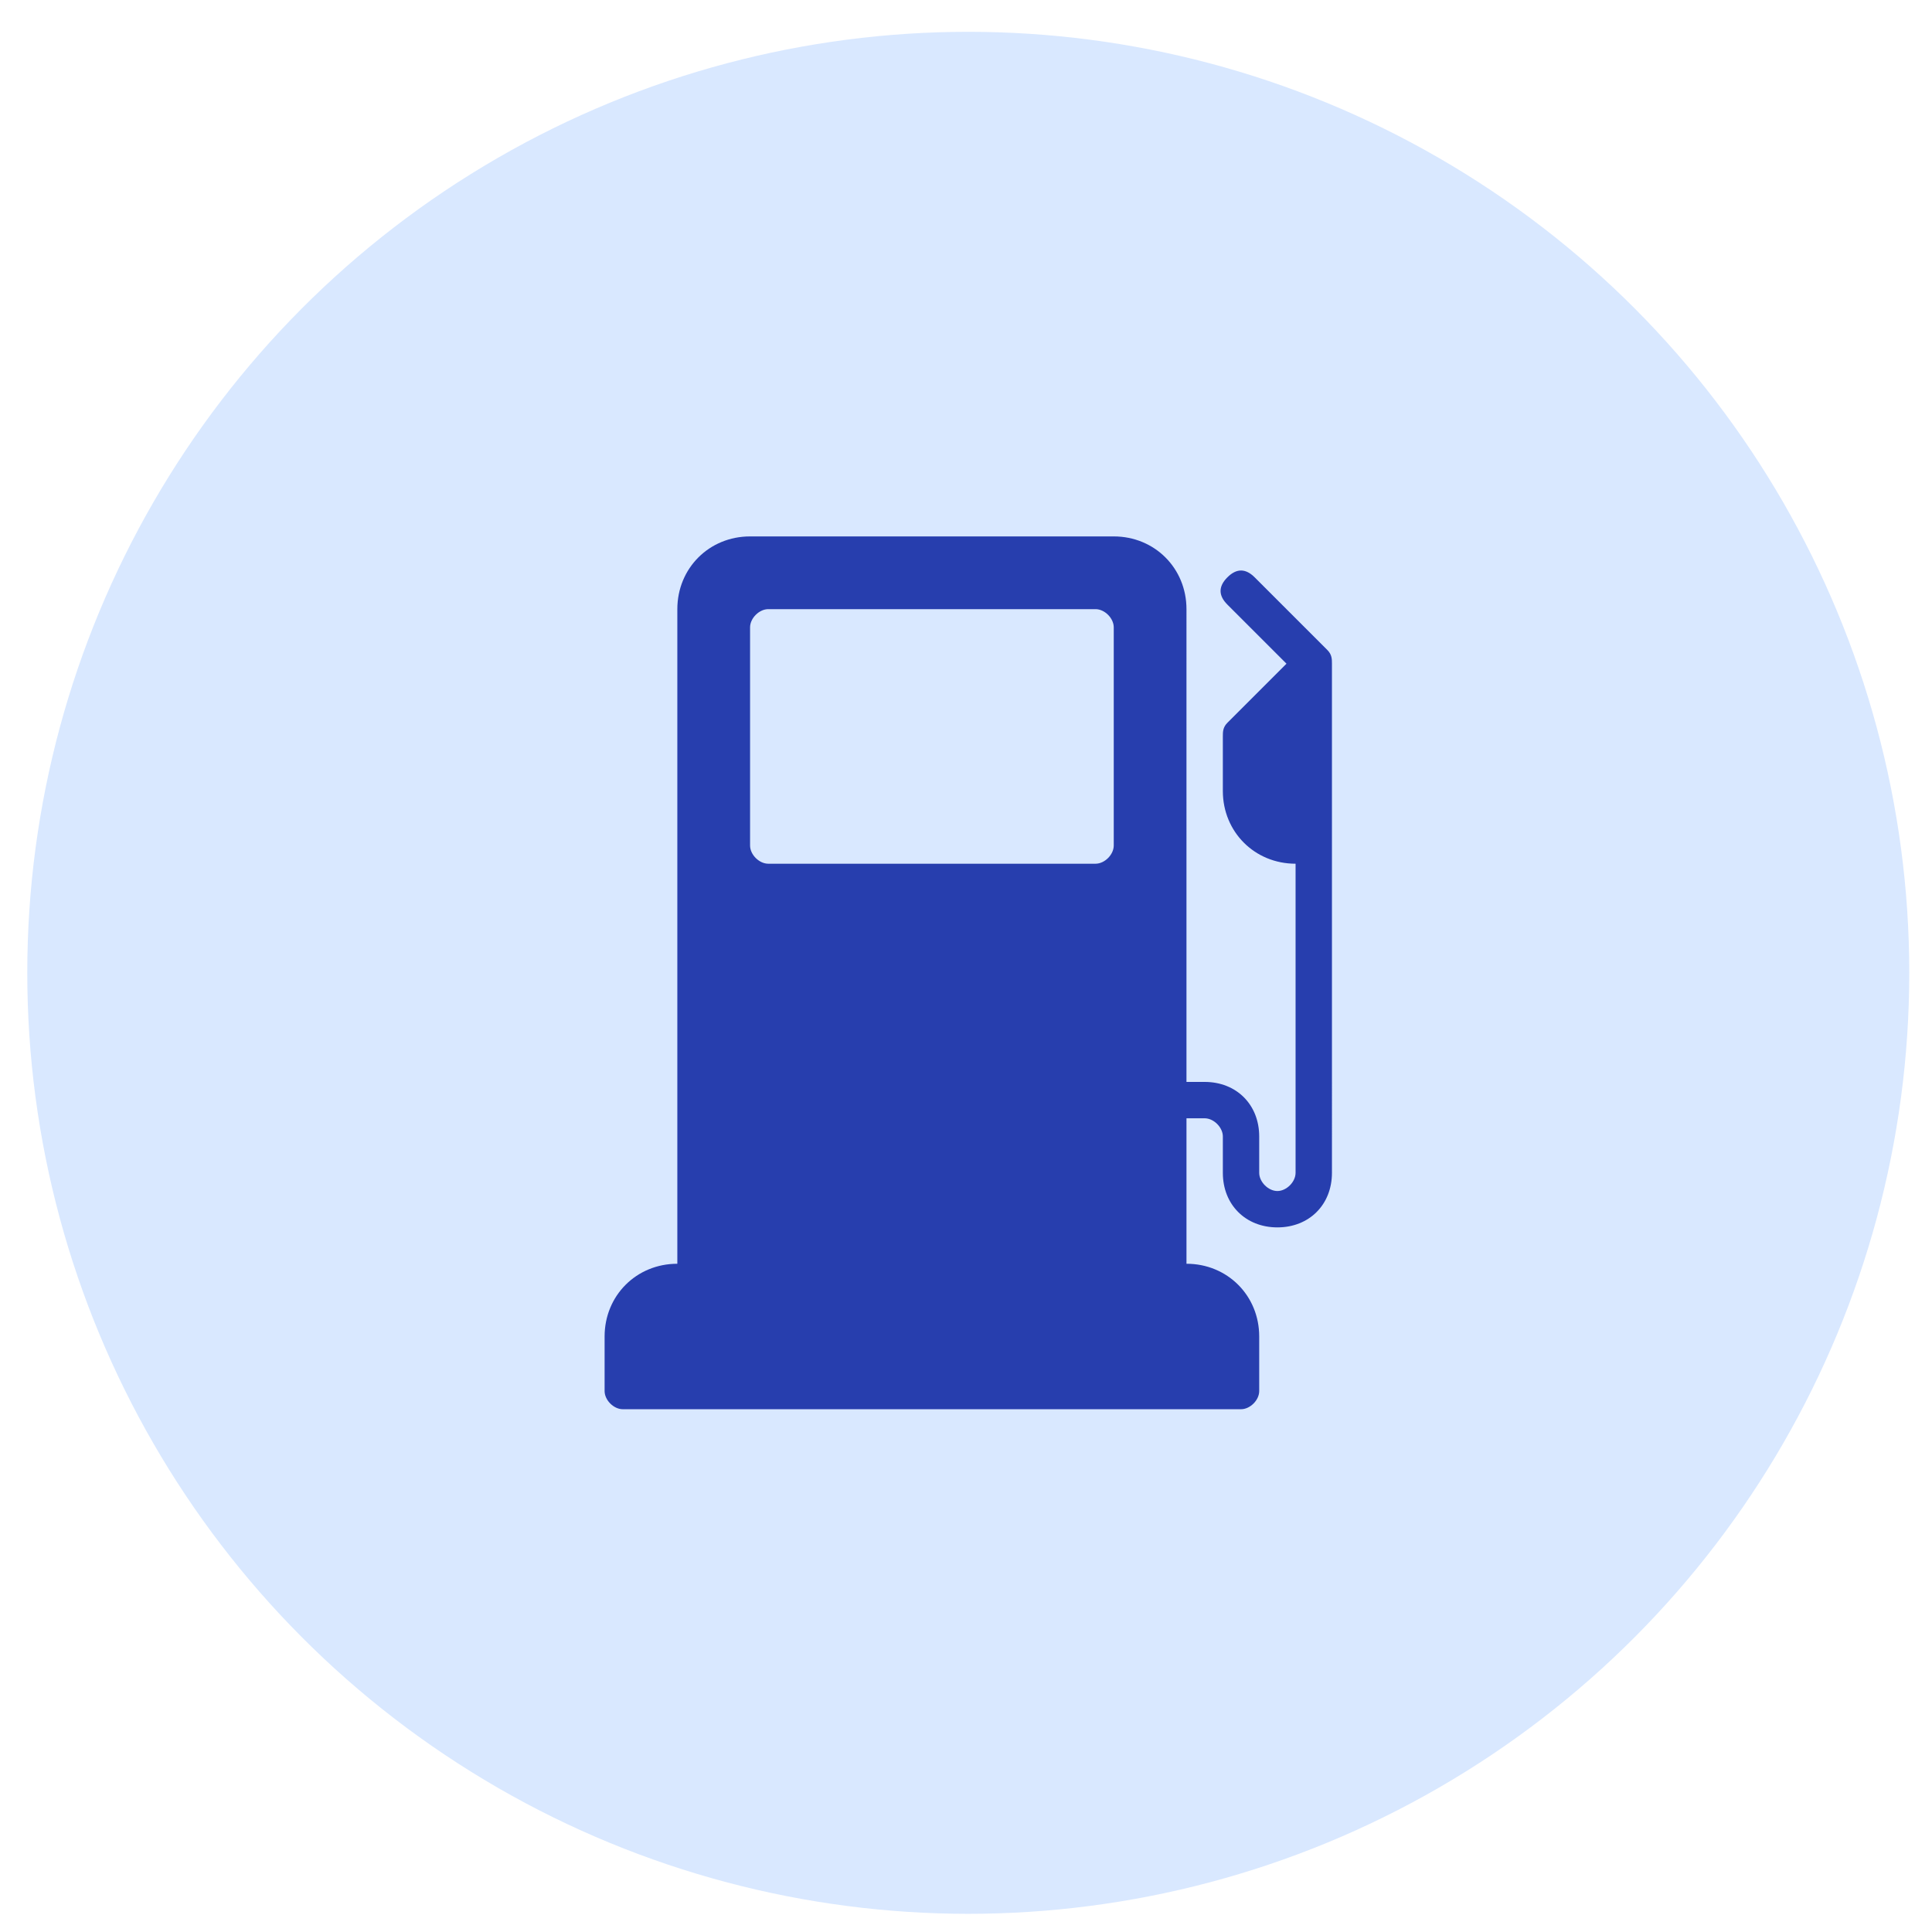 <?xml version="1.0" encoding="utf-8"?>
<!-- Generator: Adobe Illustrator 21.0.0, SVG Export Plug-In . SVG Version: 6.00 Build 0)  -->
<svg version="1.1" id="Calque_1" xmlns="http://www.w3.org/2000/svg" xmlns:xlink="http://www.w3.org/1999/xlink" x="0px" y="0px"
	 width="42.5px" height="42.5px" viewBox="0 0 42.5 42.5" style="enable-background:new 0 0 42.5 42.5;" xml:space="preserve">
<style type="text/css">
	.st0{fill:#D9E8FF;}
	.st1{fill:#273EAE;}
</style>
<circle class="st0" cx="21.3" cy="21.4" r="20.7"/>
<g id="Calque_106">
	<path class="st1" d="M29.2,14.3l-1.6-1.6c-0.2-0.2-0.4-0.2-0.6,0s-0.2,0.4,0,0.6l1.3,1.3L27,15.9c-0.1,0.1-0.1,0.2-0.1,0.3v1.2
		c0,0.9,0.7,1.6,1.6,1.6v6.8c0,0.2-0.2,0.4-0.4,0.4s-0.4-0.2-0.4-0.4V25c0-0.7-0.5-1.2-1.2-1.2h-0.4V13.4c0-0.9-0.7-1.6-1.6-1.6h-8
		c-0.9,0-1.6,0.7-1.6,1.6v14.4c-0.9,0-1.6,0.7-1.6,1.6v1.2c0,0.2,0.2,0.4,0.4,0.4h13.6c0.2,0,0.4-0.2,0.4-0.4v-1.2
		c0-0.9-0.7-1.6-1.6-1.6v-3.2h0.4c0.2,0,0.4,0.2,0.4,0.4v0.8c0,0.7,0.5,1.2,1.2,1.2s1.2-0.5,1.2-1.2V14.6
		C29.3,14.5,29.3,14.4,29.2,14.3z M16.5,13.8c0-0.2,0.2-0.4,0.4-0.4h7.2c0.2,0,0.4,0.2,0.4,0.4v4.8c0,0.2-0.2,0.4-0.4,0.4h-7.2
		c-0.2,0-0.4-0.2-0.4-0.4V13.8z"/>
</g>
</svg>
